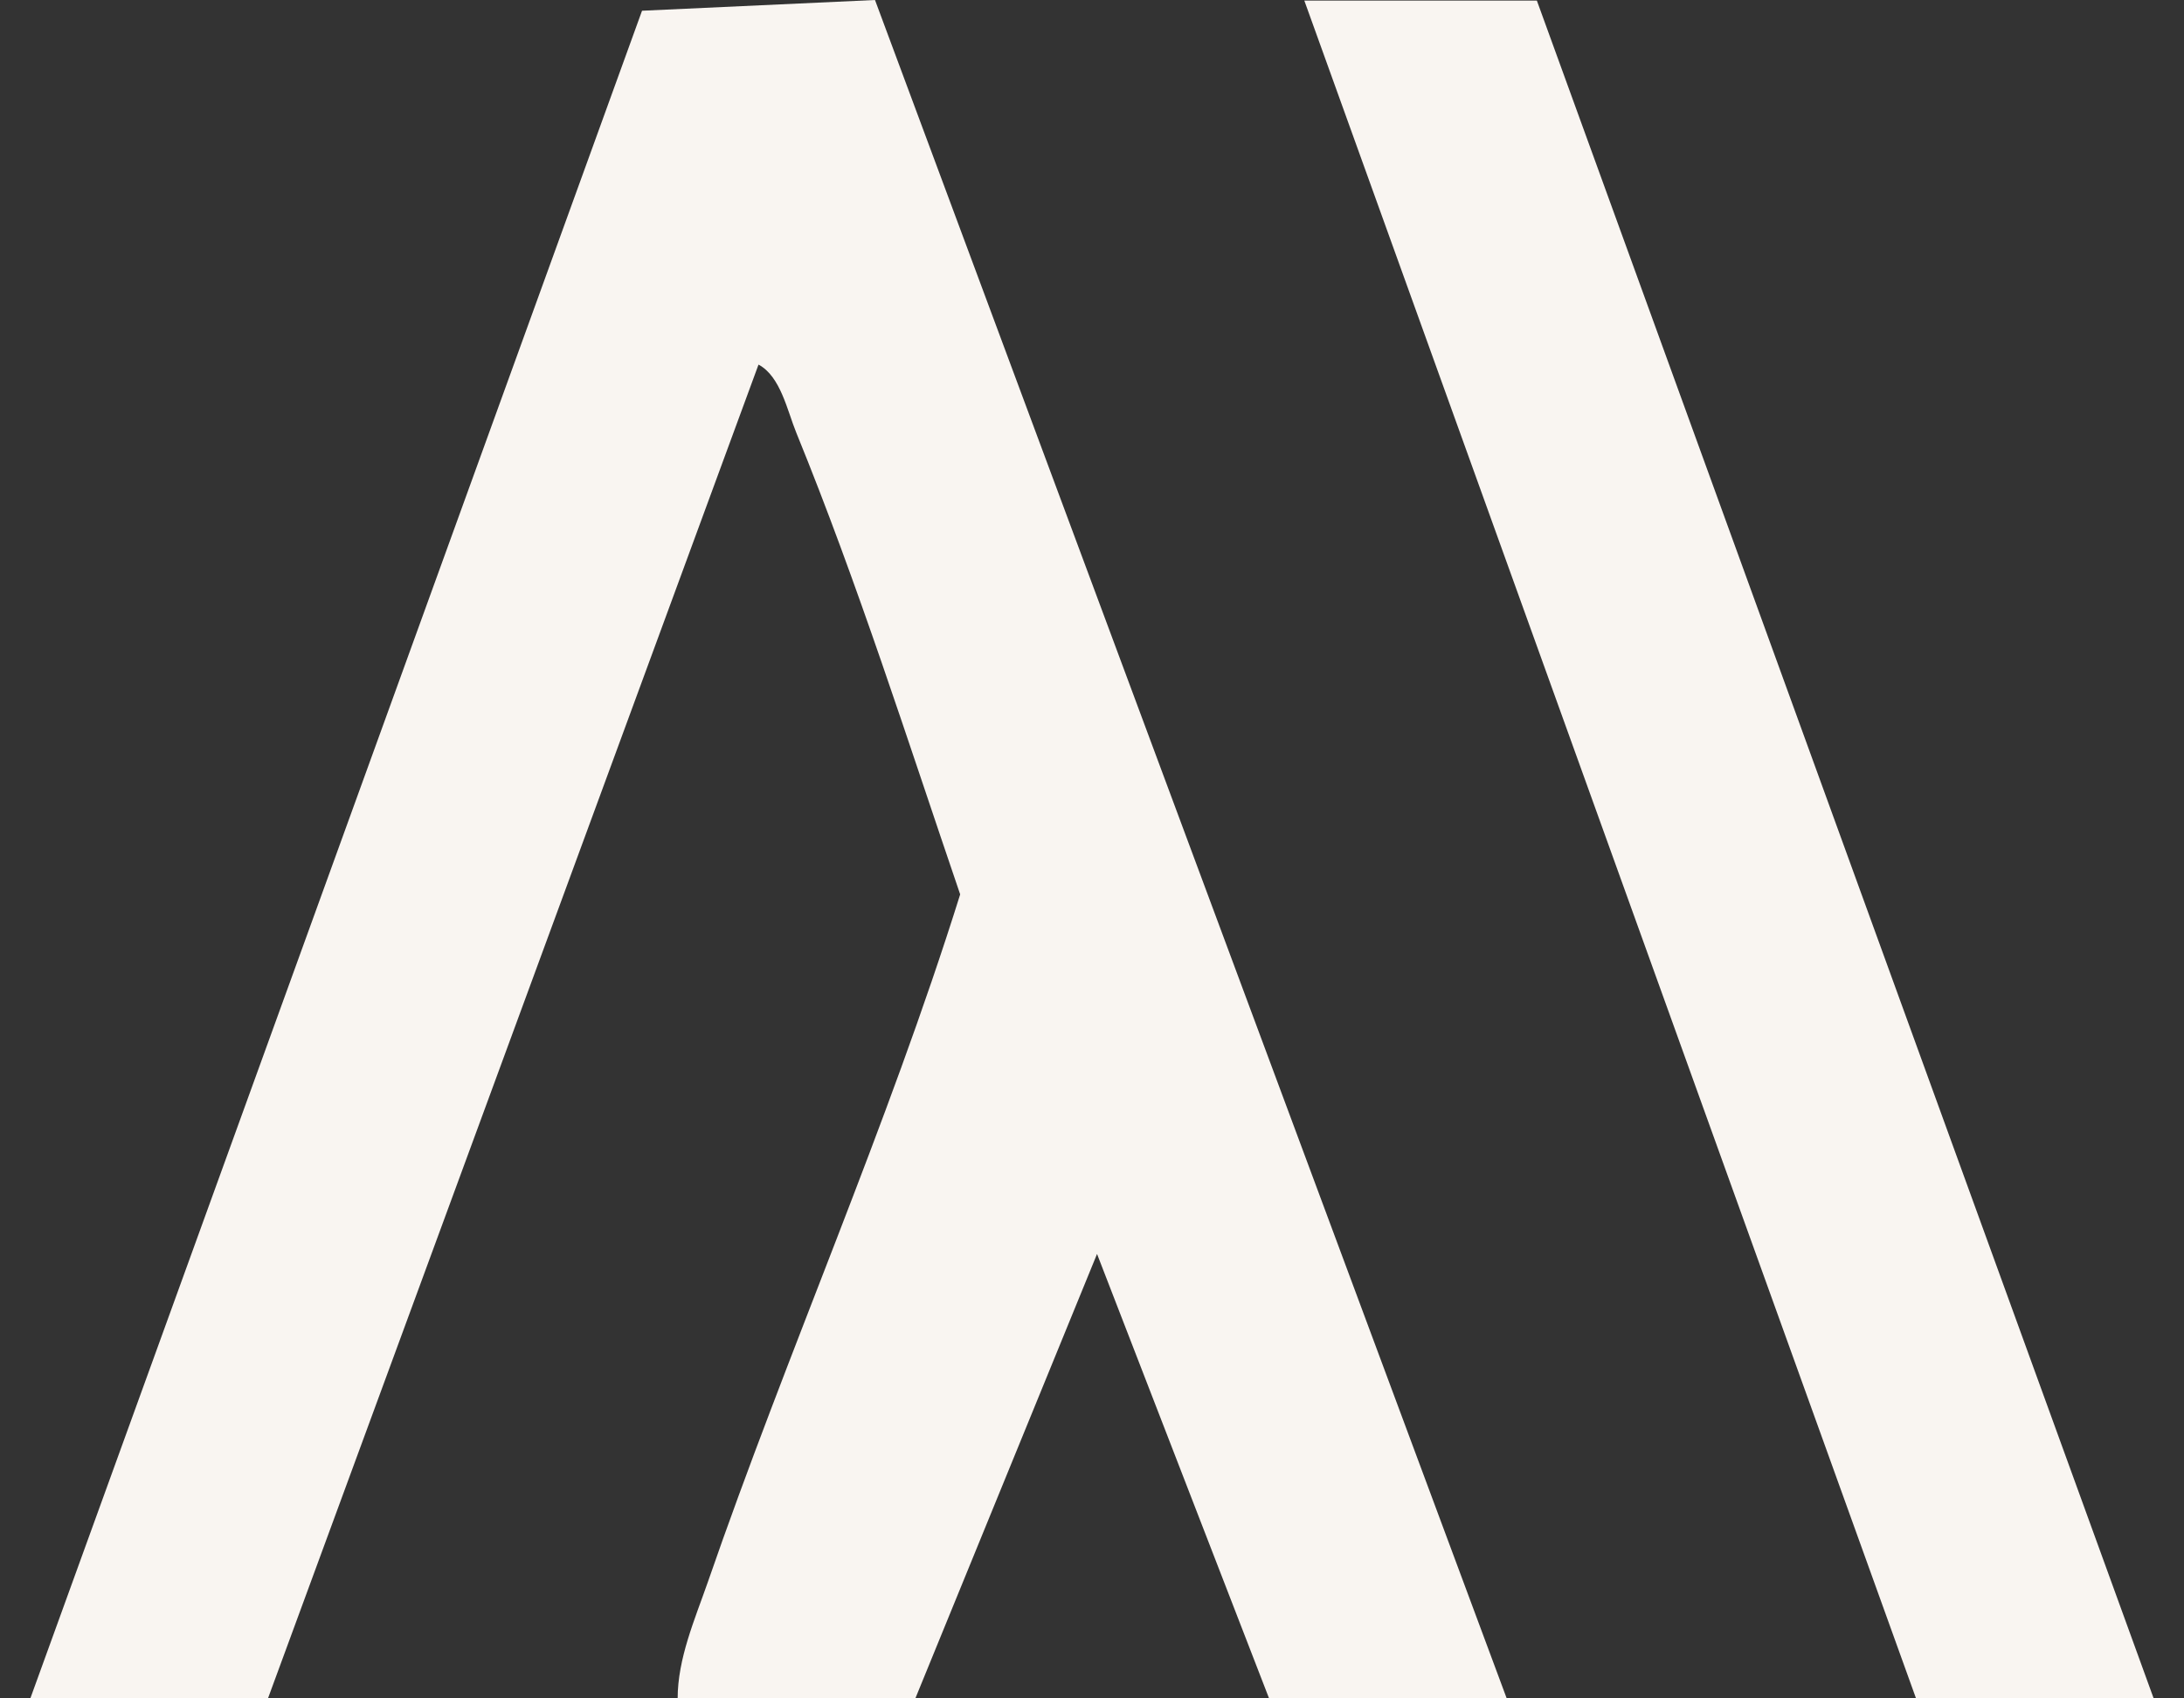 <svg width="36" height="28" viewBox="0 0 36 28" fill="none" xmlns="http://www.w3.org/2000/svg">
<rect x="0" y="0" width="36" height="28" fill="#333333" stroke="none"/>
<g clip-path="url(#clip0_4022_70823)">
<path d="M0.5 28H4.417L12.503 6.011C12.867 6.204 12.977 6.771 13.127 7.137C14.14 9.62 14.96 12.206 15.827 14.745C14.623 18.59 12.98 22.285 11.667 26.084C11.453 26.697 11.17 27.344 11.17 28.003H15.087L18.083 20.673L20.92 28.003H24.837L14.423 0L10.583 0.177L0.5 28Z" fill="#F9F5F1"/>
<path d="M25.333 0.01H21.5L31.583 28H35.5L25.333 0.01Z" fill="#F9F5F1"/>
</g>
<defs>
<clipPath id="clip0_4022_70823">
<rect width="35" height="28" fill="white" transform="translate(0.5)"/>
</clipPath>
</defs>
</svg>
